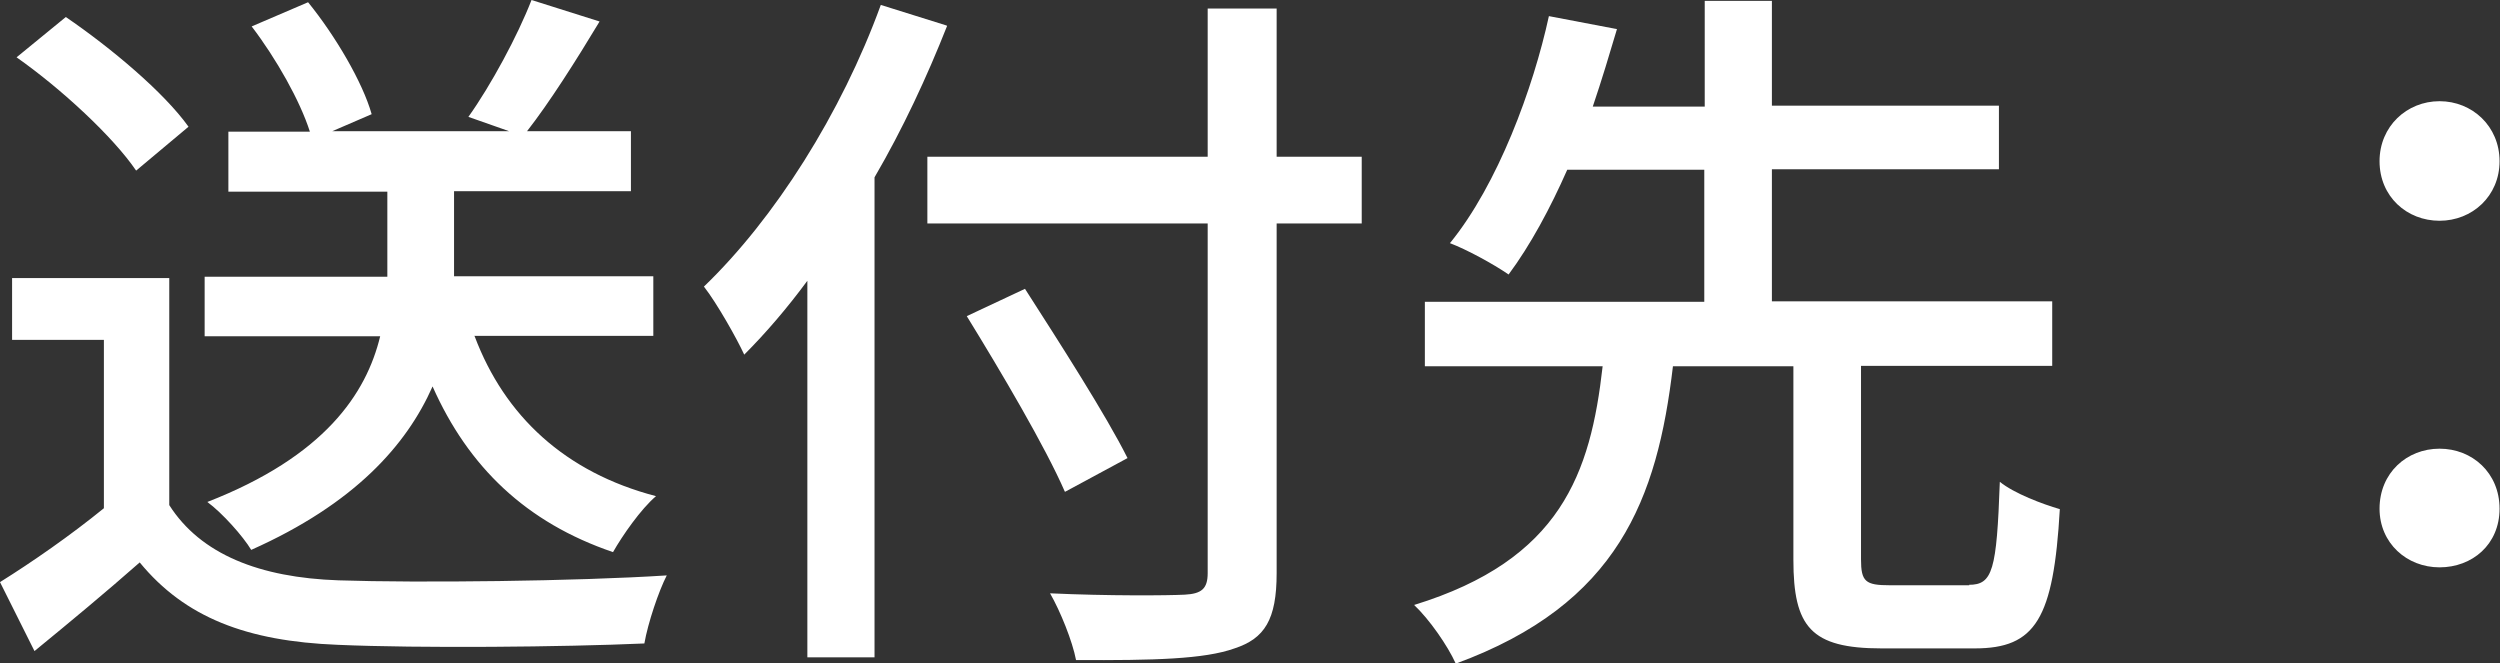 <?xml version="1.0" encoding="UTF-8"?>
<svg id="Layer_1" xmlns="http://www.w3.org/2000/svg" version="1.1" viewBox="0 0 55.83 14.81">
  <rect x="0" y="0" width="55.83" height="14.81" fill="#333333" stroke="none"/>
  <!-- Generator: Adobe Illustrator 29.0.1, SVG Export Plug-In . SVG Version: 2.1.0 Build 192)  -->
  <defs>
    <style>
      .st0 {
        fill: #fff;
      }
    </style>
  </defs>
  <path class="st0" d="M3.78,11.28c.7,1.1,2.02,1.62,3.78,1.68,1.78.06,5.33.02,7.33-.11-.18.35-.42,1.06-.5,1.52-1.81.08-5.03.11-6.85.03-2.03-.08-3.41-.61-4.42-1.84-.75.66-1.52,1.3-2.35,1.98l-.77-1.54c.72-.45,1.57-1.04,2.32-1.65v-3.76H.27v-1.38h3.51v5.06ZM3.04,3.81c-.51-.75-1.66-1.82-2.67-2.53L1.47.38c1.01.69,2.19,1.68,2.74,2.45l-1.17.98ZM10.6,7.51c.67,1.78,2.02,3.04,4.05,3.57-.34.29-.75.88-.96,1.25-1.94-.66-3.23-1.9-4.03-3.7-.58,1.31-1.74,2.62-4.05,3.65-.18-.3-.64-.82-.98-1.07,2.62-1.02,3.55-2.42,3.86-3.7h-3.92v-1.33h4.08v-1.9h-3.55v-1.34h1.82c-.22-.69-.75-1.63-1.3-2.35L6.88.05c.61.75,1.22,1.79,1.42,2.5l-.88.38h3.95l-.91-.32c.5-.7,1.1-1.81,1.41-2.61l1.52.48c-.53.88-1.12,1.81-1.62,2.45h2.32v1.34h-3.95v1.9h4.45v1.33h-4Z"/>
  <path class="st0" d="M21.15.58c-.45,1.14-.99,2.3-1.62,3.38v10.72h-1.5V6.27c-.45.61-.93,1.17-1.41,1.65-.16-.35-.61-1.15-.9-1.52,1.58-1.52,3.07-3.87,3.95-6.29l1.47.46ZM30.41,4.99h-1.9v7.81c0,1.04-.27,1.46-.94,1.68-.67.24-1.79.27-3.54.26-.08-.42-.35-1.09-.58-1.49,1.3.06,2.62.05,3.01.03.37-.02.51-.13.51-.48v-7.81h-6.26v-1.49h6.26V.19h1.54v3.31h1.9v1.49ZM23.78,10.98c-.43-.99-1.42-2.67-2.19-3.92l1.3-.61c.77,1.2,1.81,2.82,2.29,3.78l-1.39.75Z"/>
  <path class="st0" d="M43.97,13.06c.53,0,.62-.32.69-2.3.32.26.96.5,1.34.61-.14,2.45-.54,3.11-1.9,3.11h-2.08c-1.58,0-1.97-.48-1.97-1.98v-4.32h-2.69c-.35,2.96-1.22,5.31-4.85,6.64-.18-.4-.59-.99-.93-1.31,3.28-1.01,3.94-2.94,4.21-5.33h-3.97v-1.44h6.24v-2.95h-3.06c-.38.86-.82,1.68-1.31,2.34-.35-.24-.94-.56-1.31-.7,1.07-1.31,1.86-3.46,2.21-5.07l1.52.29c-.16.54-.34,1.14-.54,1.73h2.5V.02h1.5v2.34h5.07v1.42h-5.07v2.95h6.26v1.44h-4.27v4.32c0,.5.1.58.64.58h1.78Z"/>
  <path class="st0" d="M53.14,3.6c0-.78.61-1.34,1.34-1.34s1.34.56,1.34,1.34-.61,1.33-1.34,1.33-1.34-.54-1.34-1.33ZM53.14,11.36c0-.8.61-1.34,1.34-1.34s1.34.54,1.34,1.34-.61,1.31-1.34,1.31-1.34-.54-1.34-1.31Z"/>
</svg>